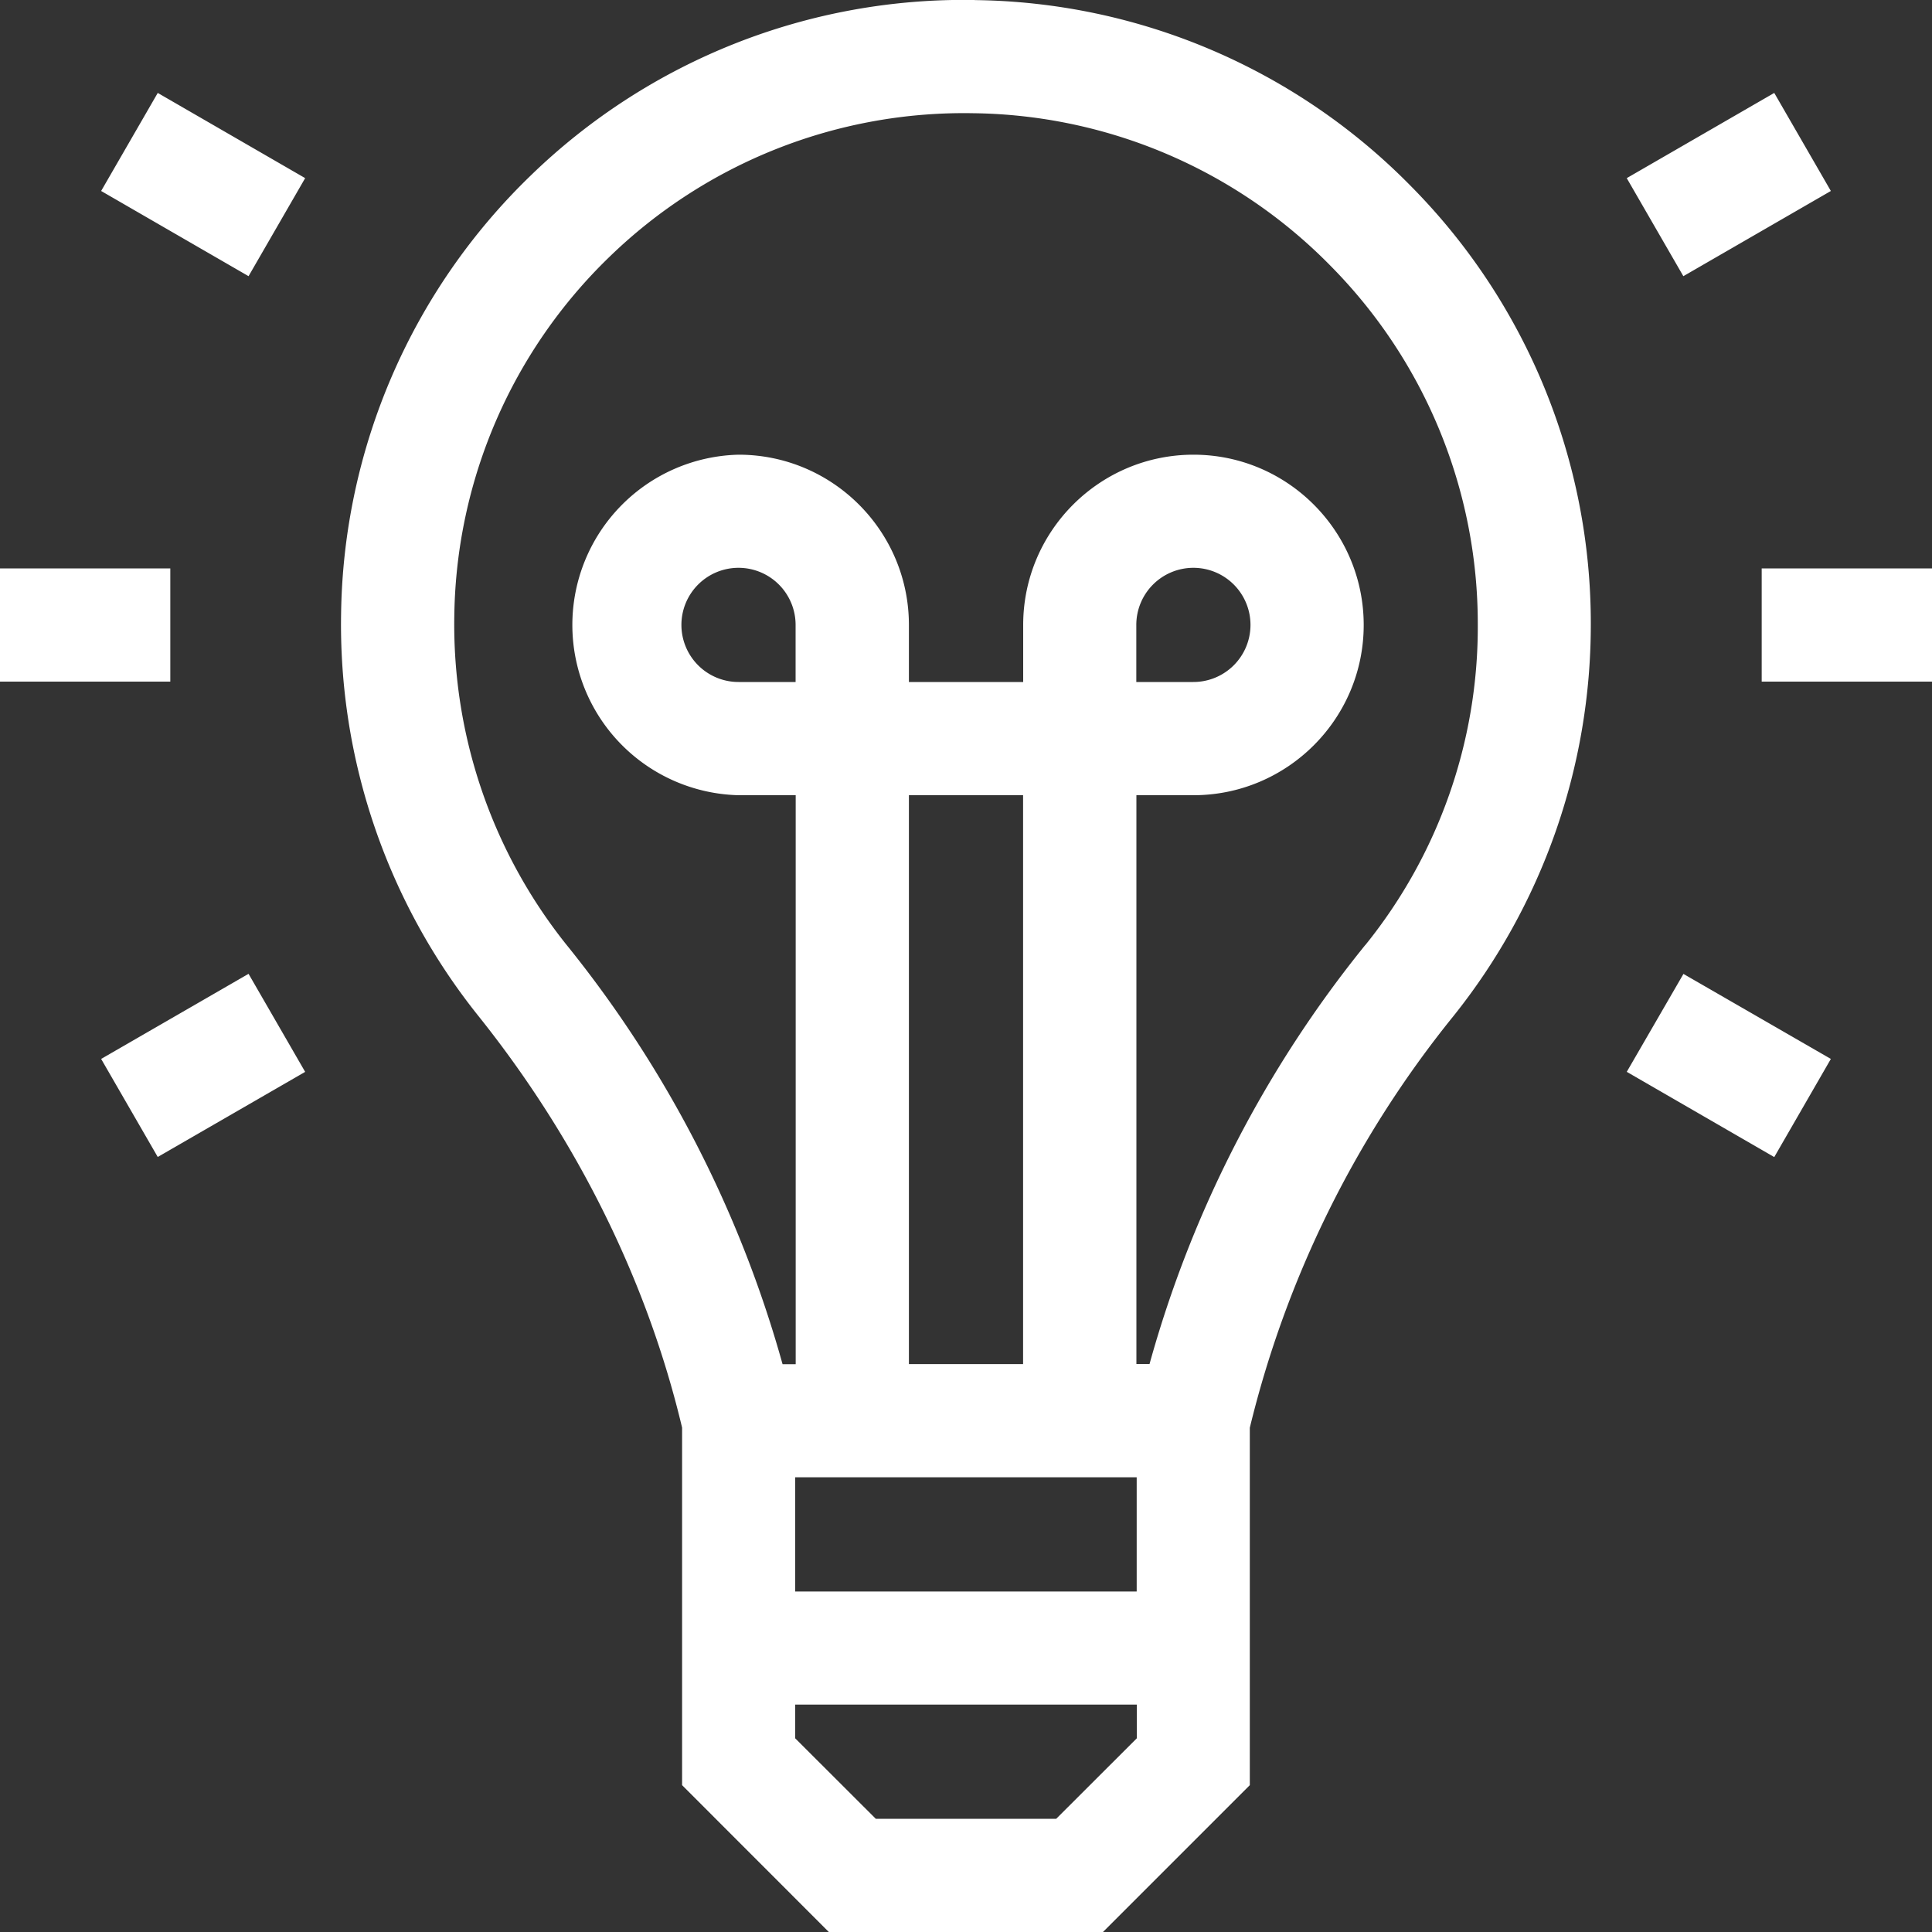 <svg xmlns="http://www.w3.org/2000/svg" width="20" height="20" fill="none" viewBox="0 0 20 20">
  <rect x="0" y="0" width="20" height="20" fill="#333333" stroke="none"/>
  <g clip-path="url(#a)">
    <path fill="#fff" d="M10.09 0a6.436 6.436 0 0 0-4.597 1.818 6.427 6.427 0 0 0-1.962 4.536 6.482 6.482 0 0 0 1.414 4.154c1.02 1.273 1.752 2.74 2.116 4.271v3.701L8.58 20h2.838l1.52-1.52v-3.7a10.841 10.841 0 0 1 2.11-4.264 6.487 6.487 0 0 0 1.42-4.046 6.431 6.431 0 0 0-1.865-4.546A6.43 6.43 0 0 0 10.09.001ZM8.236 7.06h-.59a.591.591 0 1 1 .59-.59v.59Zm2.354 7.061H9.409V8.232h1.182v5.89Zm1.177 1.172v1.182H8.232v-1.182h3.536Zm-.834 3.535H9.066l-.834-.833v-.349h3.536v.349l-.834.833Zm3.2-9.045A11.97 11.97 0 0 0 11.9 14.12h-.136V8.232h.59c.972 0 1.763-.79 1.763-1.762s-.79-1.763-1.762-1.763-1.763.79-1.763 1.763v.59H9.409v-.59c0-.972-.79-1.763-1.763-1.763a1.763 1.763 0 0 0 0 3.525h.591v5.89h-.136A12.05 12.05 0 0 0 5.86 9.775a5.308 5.308 0 0 1-1.157-3.402A5.263 5.263 0 0 1 6.308 2.66a5.27 5.27 0 0 1 3.765-1.488 5.27 5.27 0 0 1 3.697 1.576 5.266 5.266 0 0 1 1.528 3.722 5.24 5.24 0 0 1-1.164 3.313Zm-2.37-2.723v-.59a.591.591 0 1 1 .59.59h-.59ZM0 5.884h1.763v1.172H0V5.884Zm18.237 0H20v1.172h-1.763V5.884Zm-1.397 5.212.587-1.014 1.526.88-.586 1.016-1.526-.882ZM1.047 1.977 1.633.962l1.526.882-.586 1.015-1.526-.882Zm0 8.985 1.526-.881.586 1.015-1.526.881-.586-1.015ZM16.84 1.844l1.527-.882.586 1.015-1.527.882-.586-1.015Z"/>
  </g>
  <defs>
    <clipPath id="a">
      <path fill="#fff" d="M0 0h20v20H0z"/>
    </clipPath>
  </defs>
</svg>
